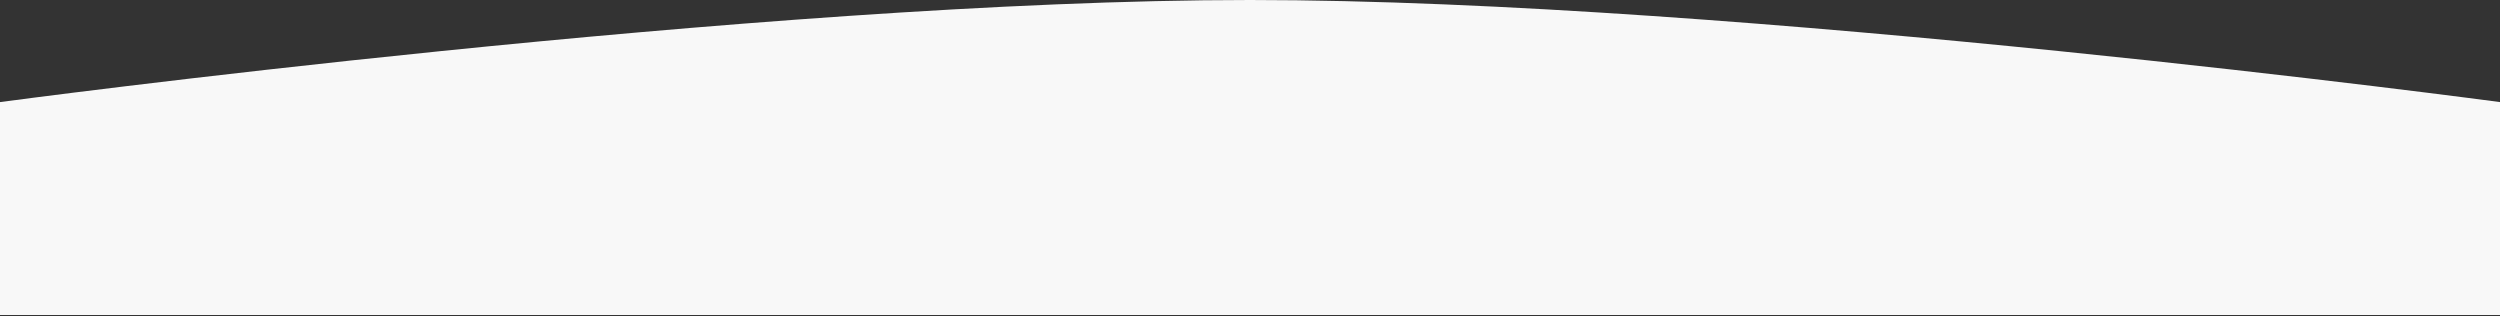 <?xml version="1.0" encoding="UTF-8"?> <svg xmlns="http://www.w3.org/2000/svg" width="1440" height="182" viewBox="0 0 1440 182" fill="none"><rect x="0" y="0" width="1440" height="182" fill="#333333" stroke="none"/><g clip-path="url(#clip0_646_6)"><path d="M0 58.803C0 58.803 437.973 0 720 0C1002.03 0 1440 58.803 1440 58.803V181.449H0V58.803Z" fill="#F8F8F8"></path></g><defs><clipPath id="clip0_646_6"><rect width="1440" height="181.449" fill="white"></rect></clipPath></defs></svg> 